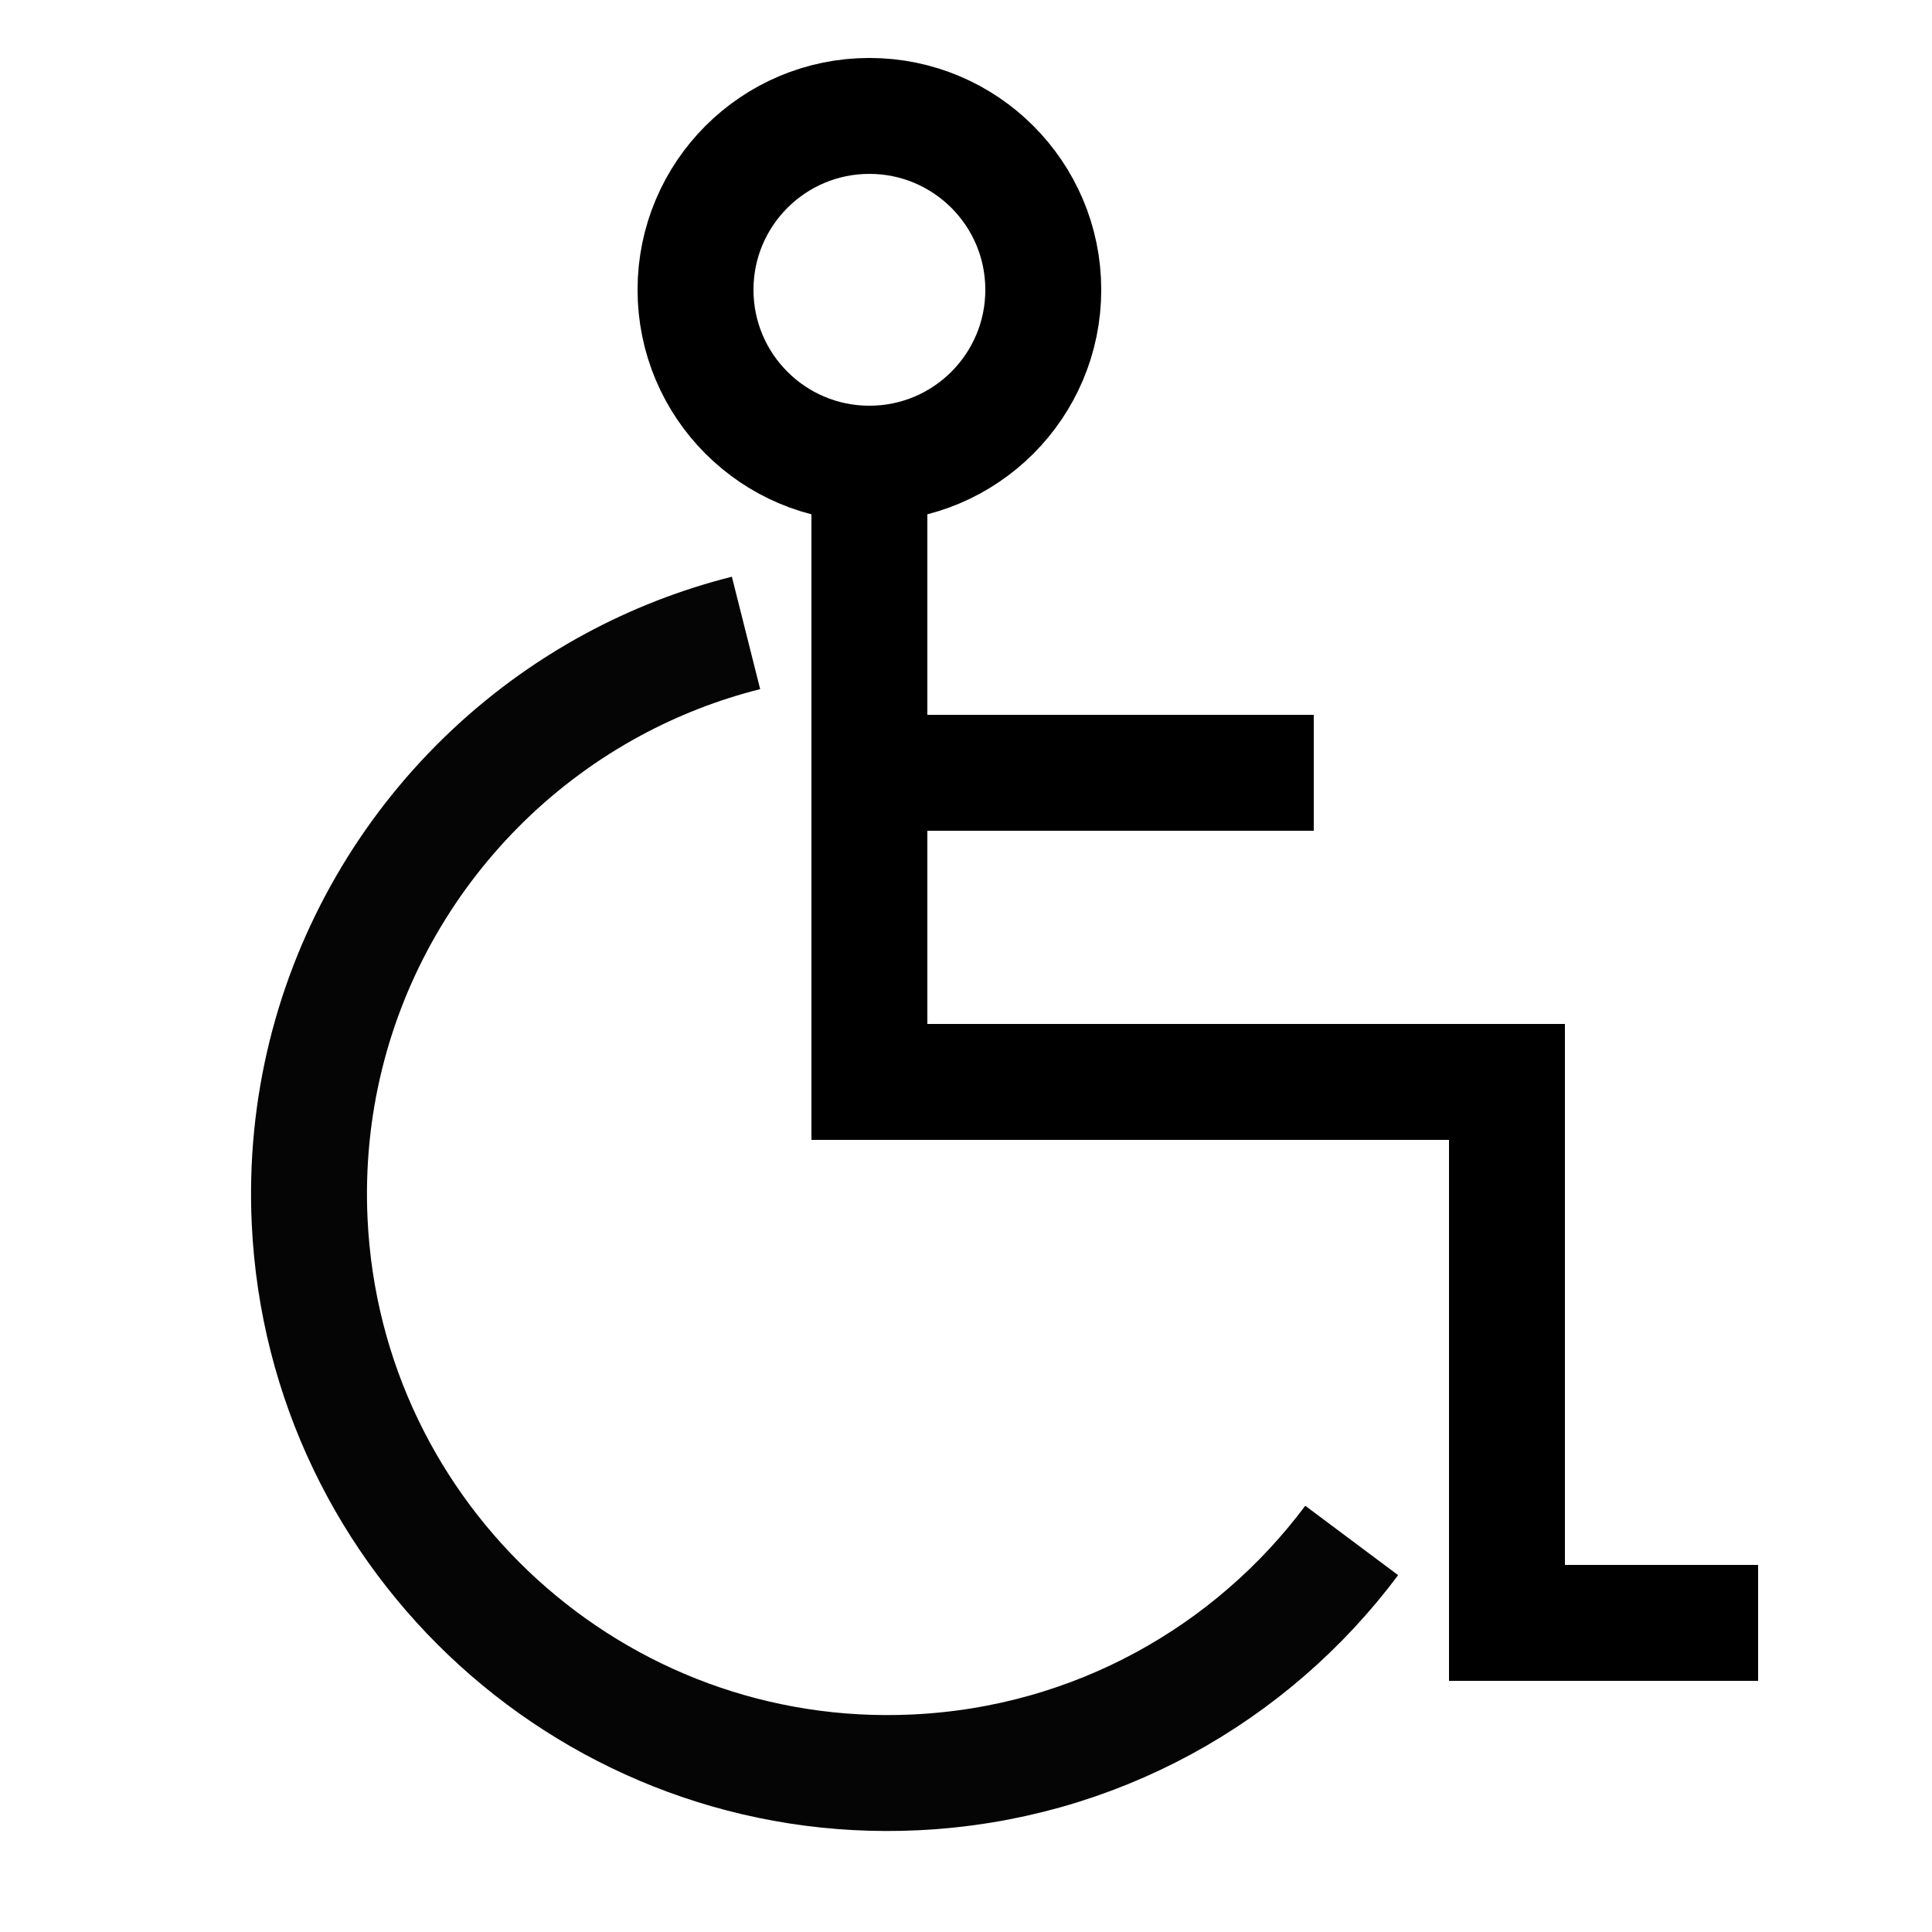<svg width="50" height="50" viewBox="0 0 50 50" fill="none" xmlns="http://www.w3.org/2000/svg">
<path d="M22.5 12C24.985 12 27 9.985 27 7.5C27 5.015 24.985 3 22.5 3C20.015 3 18 5.015 18 7.5C18 9.985 20.015 12 22.5 12ZM22.5 12V20M45.5 42H39V28H22.5V20M22.5 20H34" stroke="black" stroke-width="3"/>
<path d="M34.982 39.867C32.395 43.329 28.339 45.649 23.686 45.869C15.422 46.261 8.406 39.878 8.014 31.614C7.733 25.669 10.957 20.37 15.866 17.718C16.939 17.139 18.092 16.686 19.307 16.38" stroke="#040504" stroke-width="3"/>
</svg>
